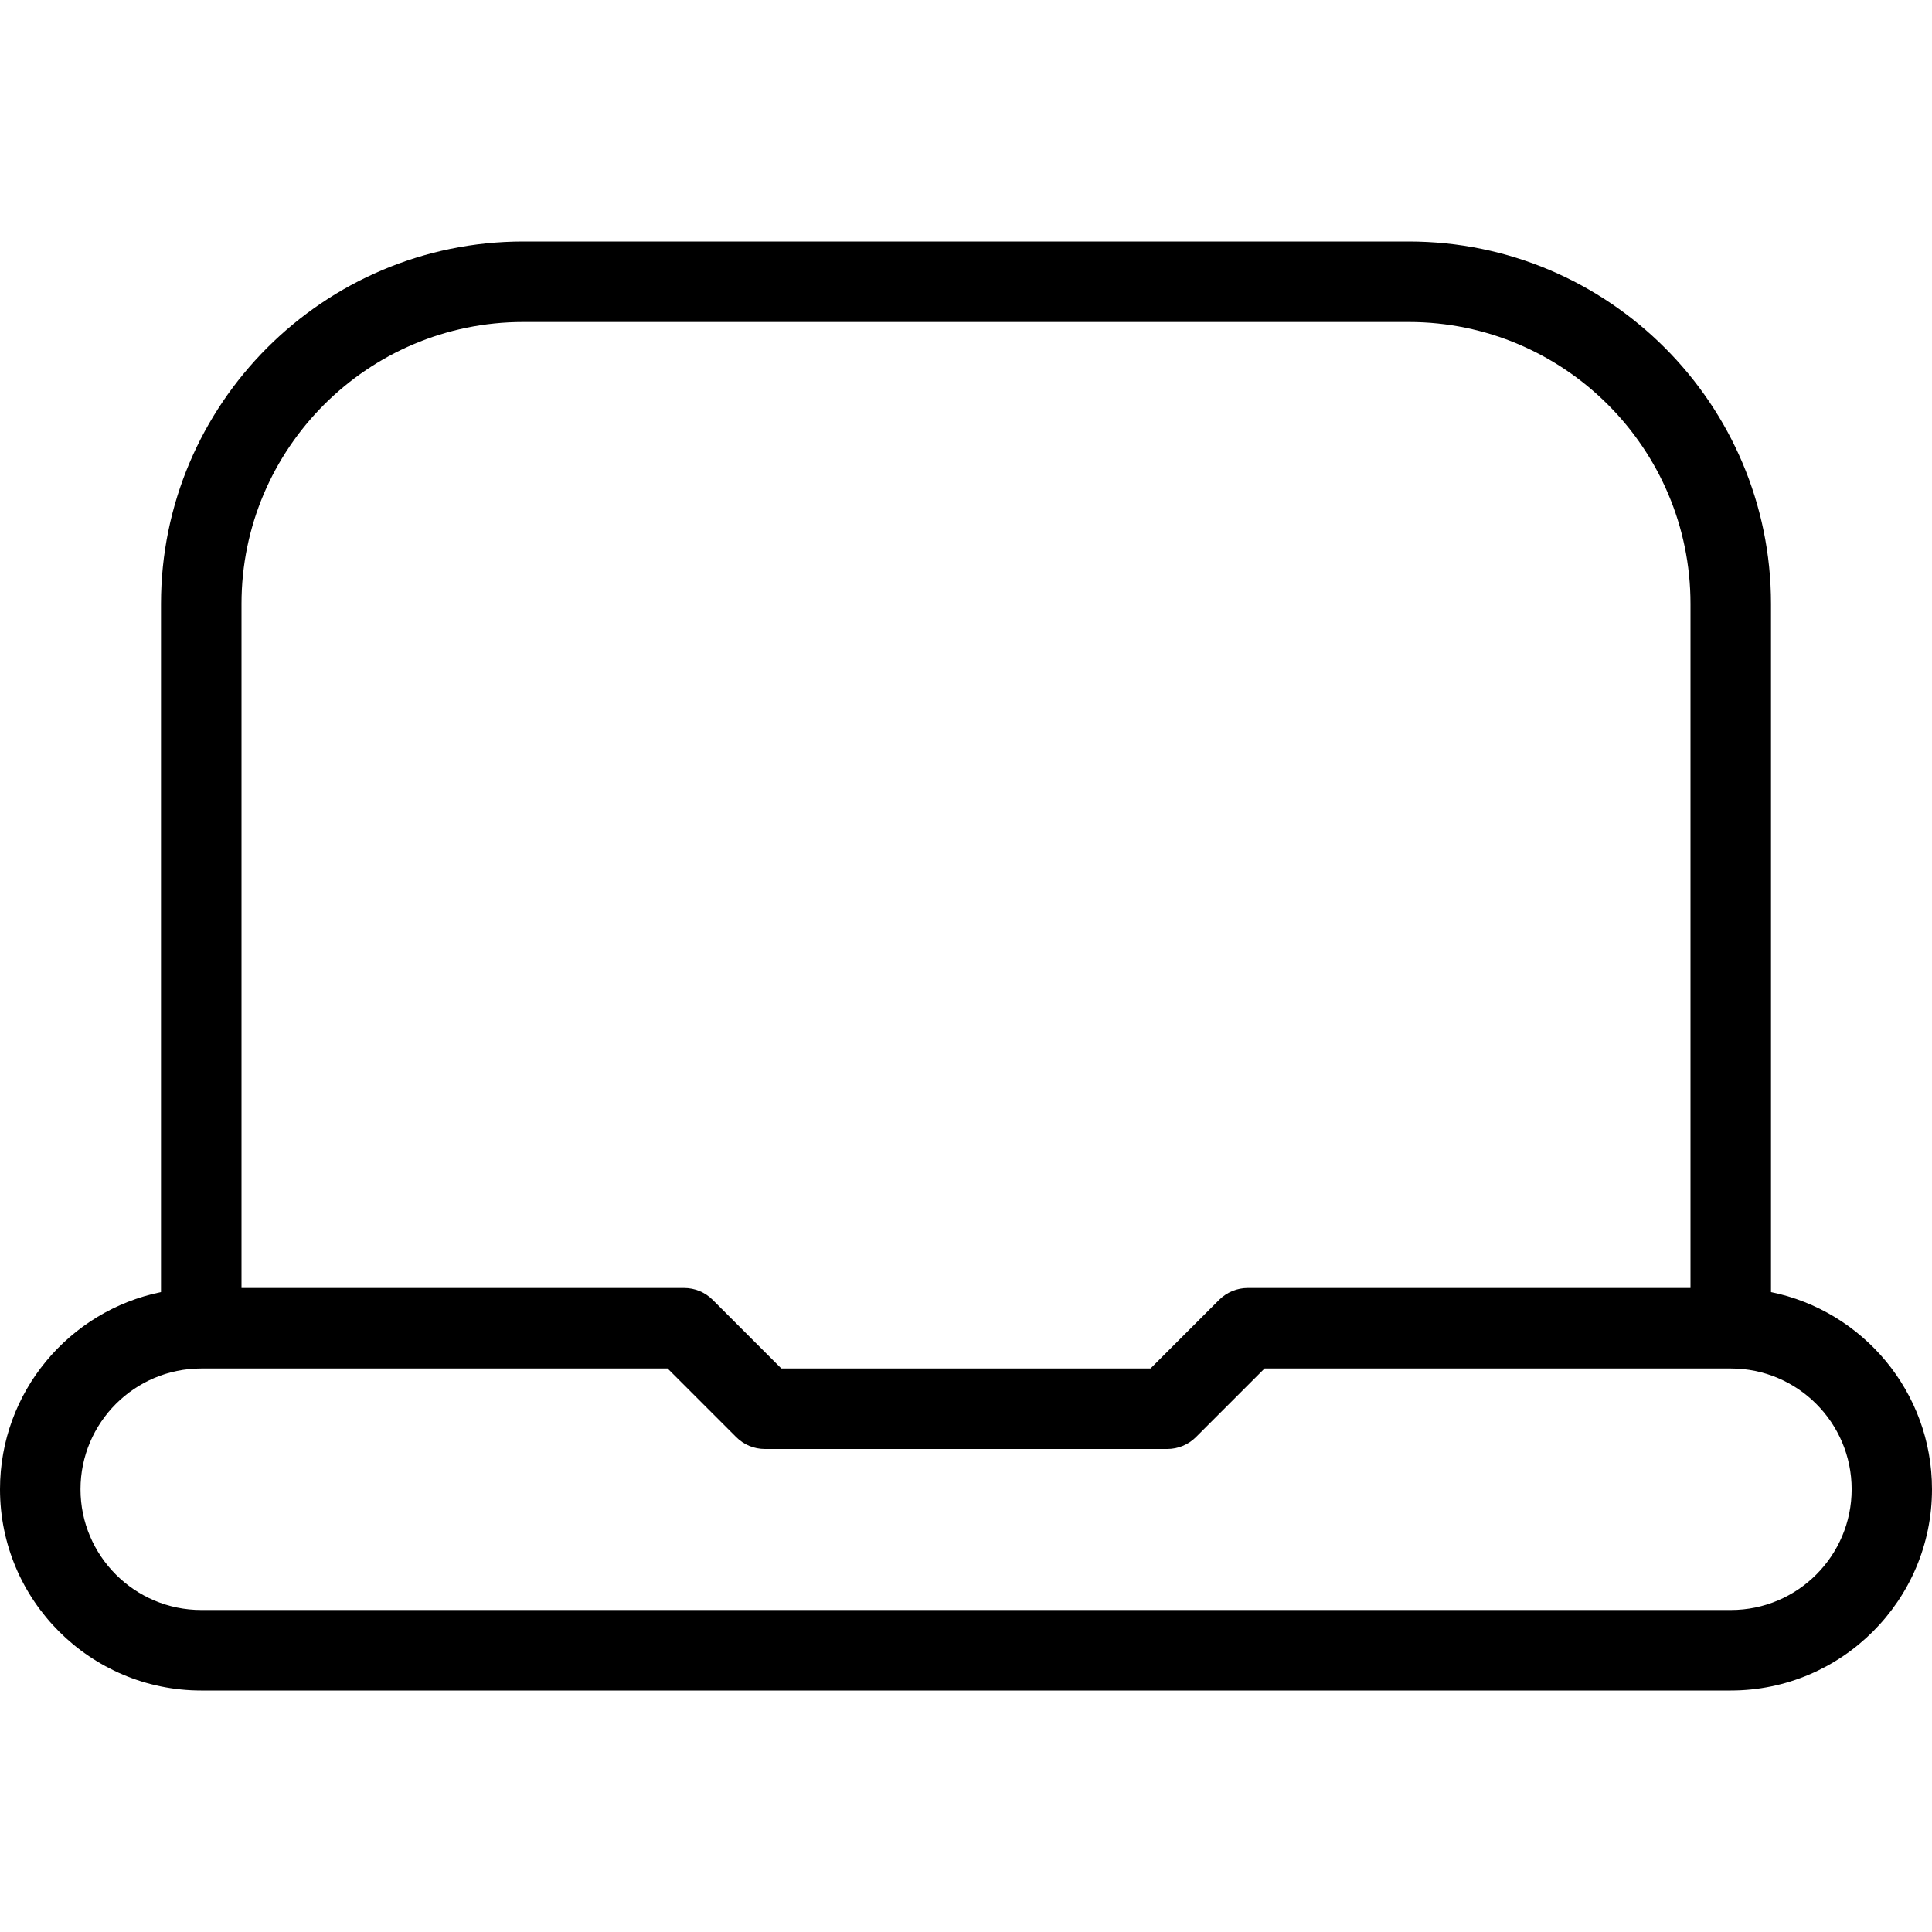 <?xml version="1.0" encoding="UTF-8"?> <svg xmlns="http://www.w3.org/2000/svg" id="Layer_1" data-name="Layer 1" viewBox="0 0 24 24"><path d="M22,16.051V7.5c0-2.481-2.019-4.5-4.5-4.5H6.5c-2.481,0-4.5,2.019-4.5,4.5v8.551c-1.14,.232-2,1.242-2,2.449,0,1.379,1.122,2.5,2.5,2.5H21.5c1.378,0,2.5-1.121,2.5-2.5,0-1.208-.86-2.217-2-2.449ZM3,7.5c0-1.93,1.57-3.5,3.5-3.5h11c1.93,0,3.5,1.57,3.5,3.5v8.5h-5.5c-.133,0-.26,.053-.354,.146l-.854,.854h-4.586l-.854-.854c-.094-.094-.221-.146-.354-.146H3V7.5Zm18.5,12.5H2.5c-.827,0-1.5-.673-1.5-1.5s.673-1.5,1.5-1.5h5.793l.854,.854c.094,.094,.221,.146,.354,.146h5c.133,0,.26-.053,.354-.146l.854-.854h5.793c.827,0,1.5,.673,1.5,1.5s-.673,1.5-1.5,1.5Z"></path></svg> 